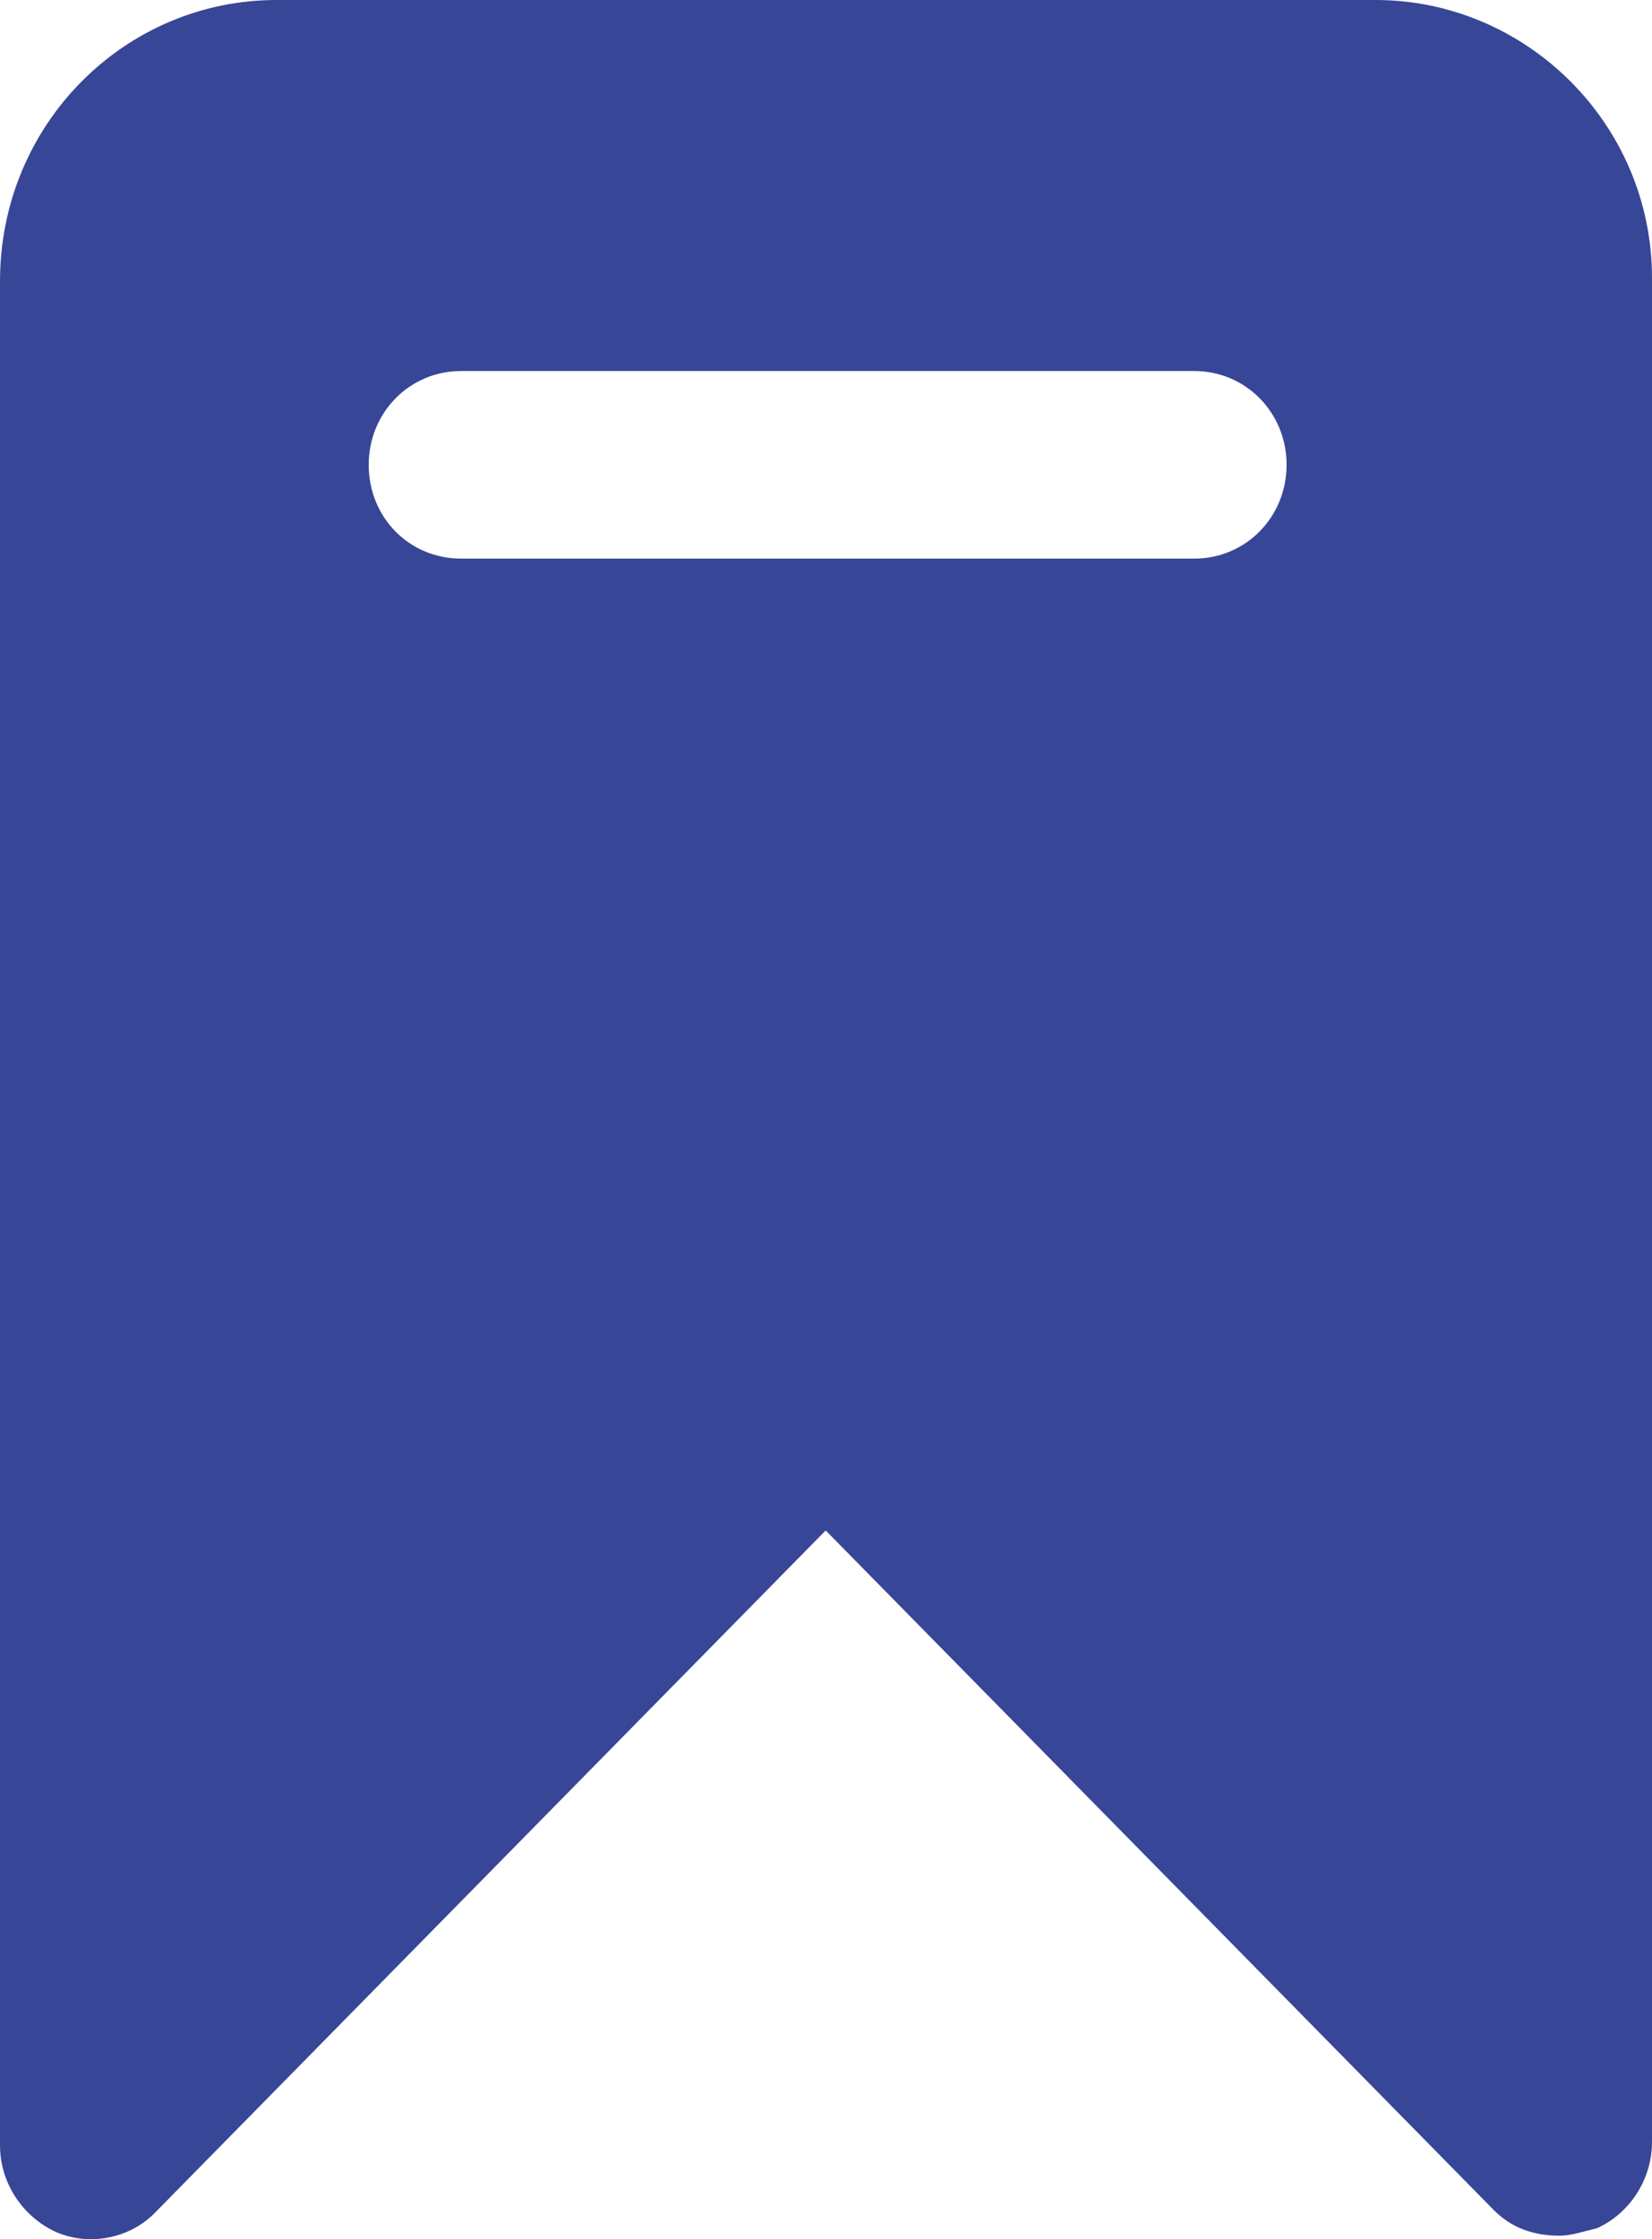 <svg width="31" height="42" viewBox="0 0 31 42" fill="none" xmlns="http://www.w3.org/2000/svg">
<path d="M25.811 0H5.189C2.348 0 0 2.324 0 5.277V40.241C0 40.945 0.42 41.573 1.038 41.862C1.656 42.138 2.422 42 2.904 41.51L15.494 28.708L28.022 41.447C28.368 41.799 28.788 41.937 29.27 41.937C29.48 41.937 29.69 41.862 29.962 41.799C30.58 41.523 31 40.882 31 40.178V5.214C31 2.324 28.64 0 25.811 0ZM6.919 8.719C6.919 7.739 7.685 6.96 8.649 6.96H22.413C23.377 6.96 24.143 7.739 24.143 8.719C24.143 9.699 23.377 10.478 22.413 10.478H8.649C7.685 10.478 6.919 9.712 6.919 8.719Z" fill="#384697"/>
</svg>
